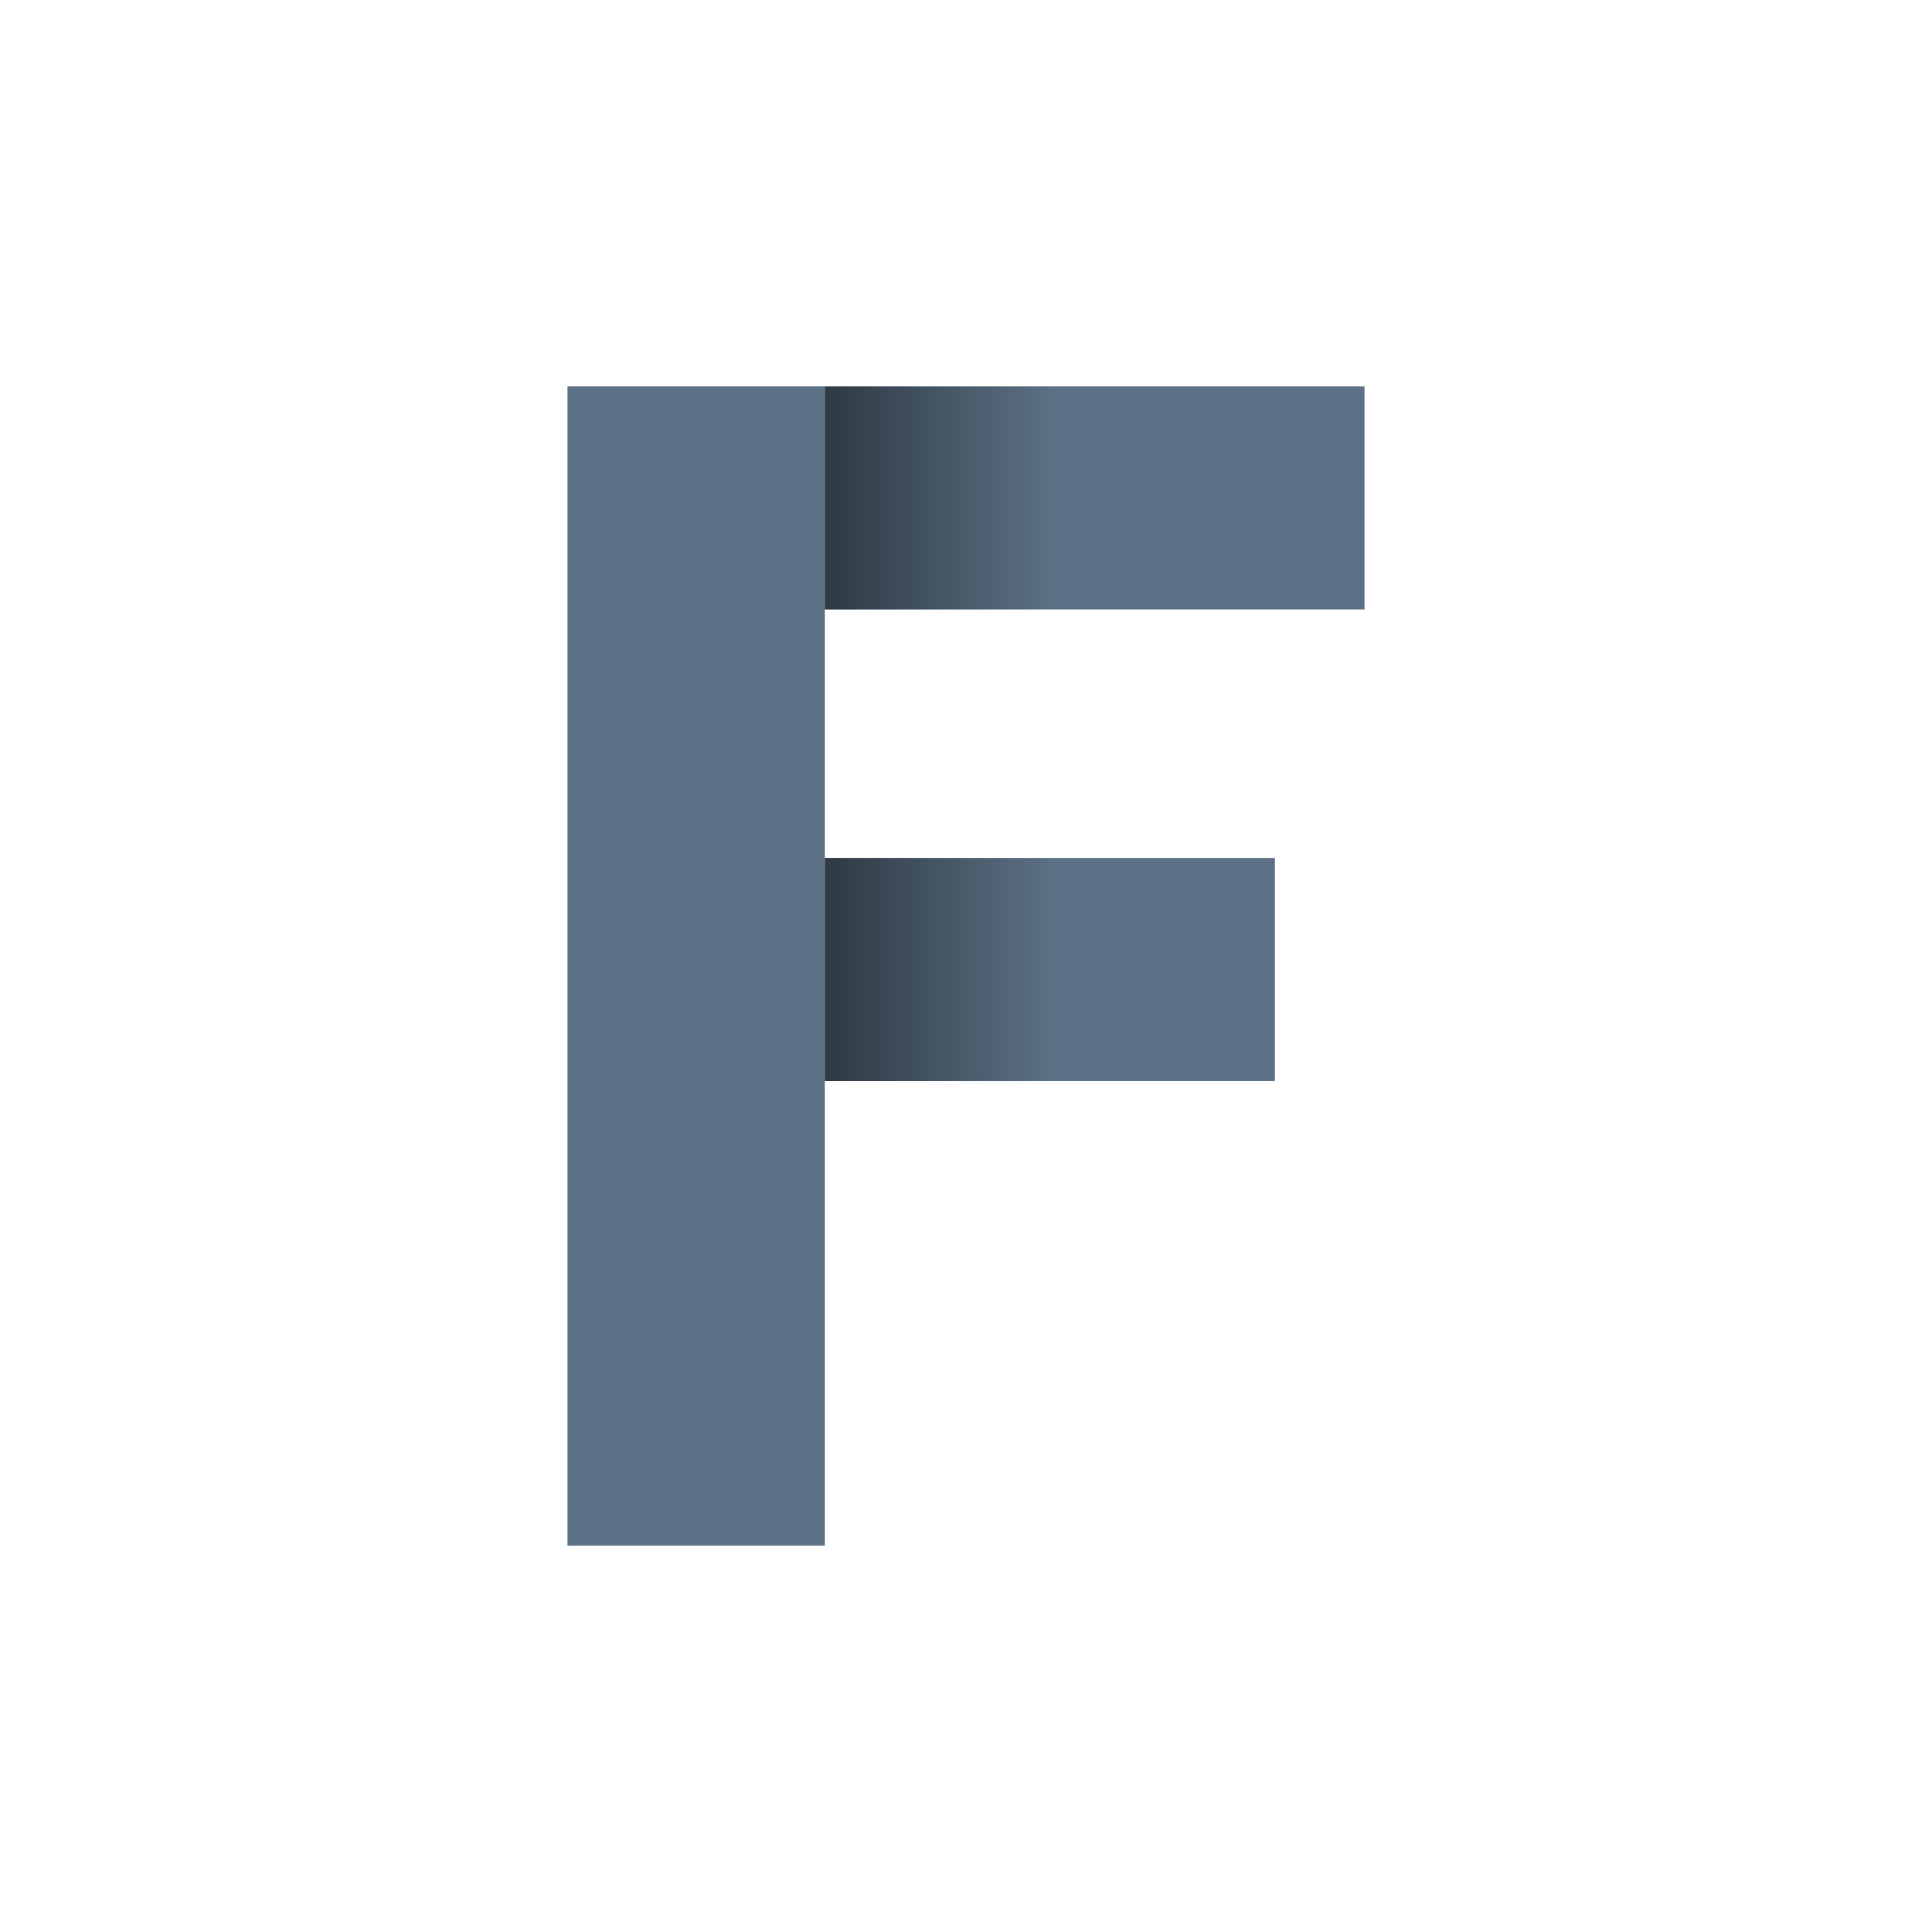 <svg xmlns="http://www.w3.org/2000/svg" xmlns:xlink="http://www.w3.org/1999/xlink" x="0px" y="0px" viewBox="0 0 200 200" xml:space="preserve">    <defs id="defs288481">    <linearGradient gradientTransform="matrix(1.667,0,0,1.667,-66.666,-66.667)" y2="85.574" x2="105.816" y1="85.574" x1="91.232" gradientUnits="userSpaceOnUse" id="ce3311c2-63b5-499d-9031-84de6df06395">      <stop id="stop15" style="stop-color:#000000;stop-opacity:0.9" offset="0"></stop>      <stop id="stop17" style="stop-color:#000000;stop-opacity:0.65" offset="0.278"></stop>      <stop id="stop19" style="stop-color:#000000;stop-opacity:0.293" offset="0.675"></stop>      <stop id="stop21" style="stop-color:#000000;stop-opacity:0" offset="1"></stop>    </linearGradient>  </defs>  <linearGradient id="3d_gradient2-logo-08679D98046749E8BD32954E9DD8255C" x1="30%" y1="120%" x2="-10%" y2="30%" spreadMethod="pad">    <stop offset="0%" stop-color="#ffffff" stop-opacity="1" id="stop288458"></stop>    <stop offset="100%" stop-color="#000000" stop-opacity="1" id="stop288460"></stop>  </linearGradient>  <linearGradient id="3d_gradient3-logo-08679D98046749E8BD32954E9DD8255C" x1="30%" y1="120%" x2="-10%" y2="30%" spreadMethod="pad" gradientTransform="rotate(-30)">    <stop offset="0%" stop-color="#ffffff" stop-opacity="1" id="stop288463"></stop>    <stop offset="50%" stop-color="#cccccc" stop-opacity="1" id="stop288465"></stop>    <stop offset="100%" stop-color="#000000" stop-opacity="1" id="stop288467"></stop>  </linearGradient>  <path style="font-style:normal;font-weight:normal;font-size:medium;line-height:1;font-family:'Brandmark Sans 11 Color Shadow';font-variant-ligatures:normal;text-align:center;text-anchor:middle;fill:#5d7286;stroke:#5d7286;stroke-width:0;stroke-linejoin:miter;stroke-miterlimit:2" id="path11" stroke-miterlimit="2" d="M 85.387,160 H 58.746 V 40 h 26.64 z" class="c2"></path>  <path style="font-style:normal;font-weight:normal;font-size:medium;line-height:1;font-family:'Brandmark Sans 11 Color Shadow';font-variant-ligatures:normal;text-align:center;text-anchor:middle;fill:#5d7286;stroke:#5d7286;stroke-width:0;stroke-linejoin:miter;stroke-miterlimit:2" id="path13" stroke-miterlimit="2" d="m 85.387,63.09 v -23.088 l 55.867,-3.3e-5 V 63.09 Z M 131.975,111.911 V 88.822 l -46.588,3.3e-5 v 23.088 z" class="c1"></path>  <path style="font-style:normal;font-weight:normal;font-size:medium;line-height:1;font-family:'Brandmark Sans 11 Color Shadow';font-variant-ligatures:normal;text-align:center;text-anchor:middle;opacity:0.55;fill:url(#ce3311c2-63b5-499d-9031-84de6df06395);stroke-width:0;stroke-linejoin:miter;stroke-miterlimit:2" id="path24" stroke-miterlimit="2" d="m 85.387,63.09 v -23.088 l 55.867,-3.3e-5 V 63.09 Z M 131.975,111.911 V 88.822 l -46.588,3.3e-5 v 23.088 z" class="highlight"></path></svg>